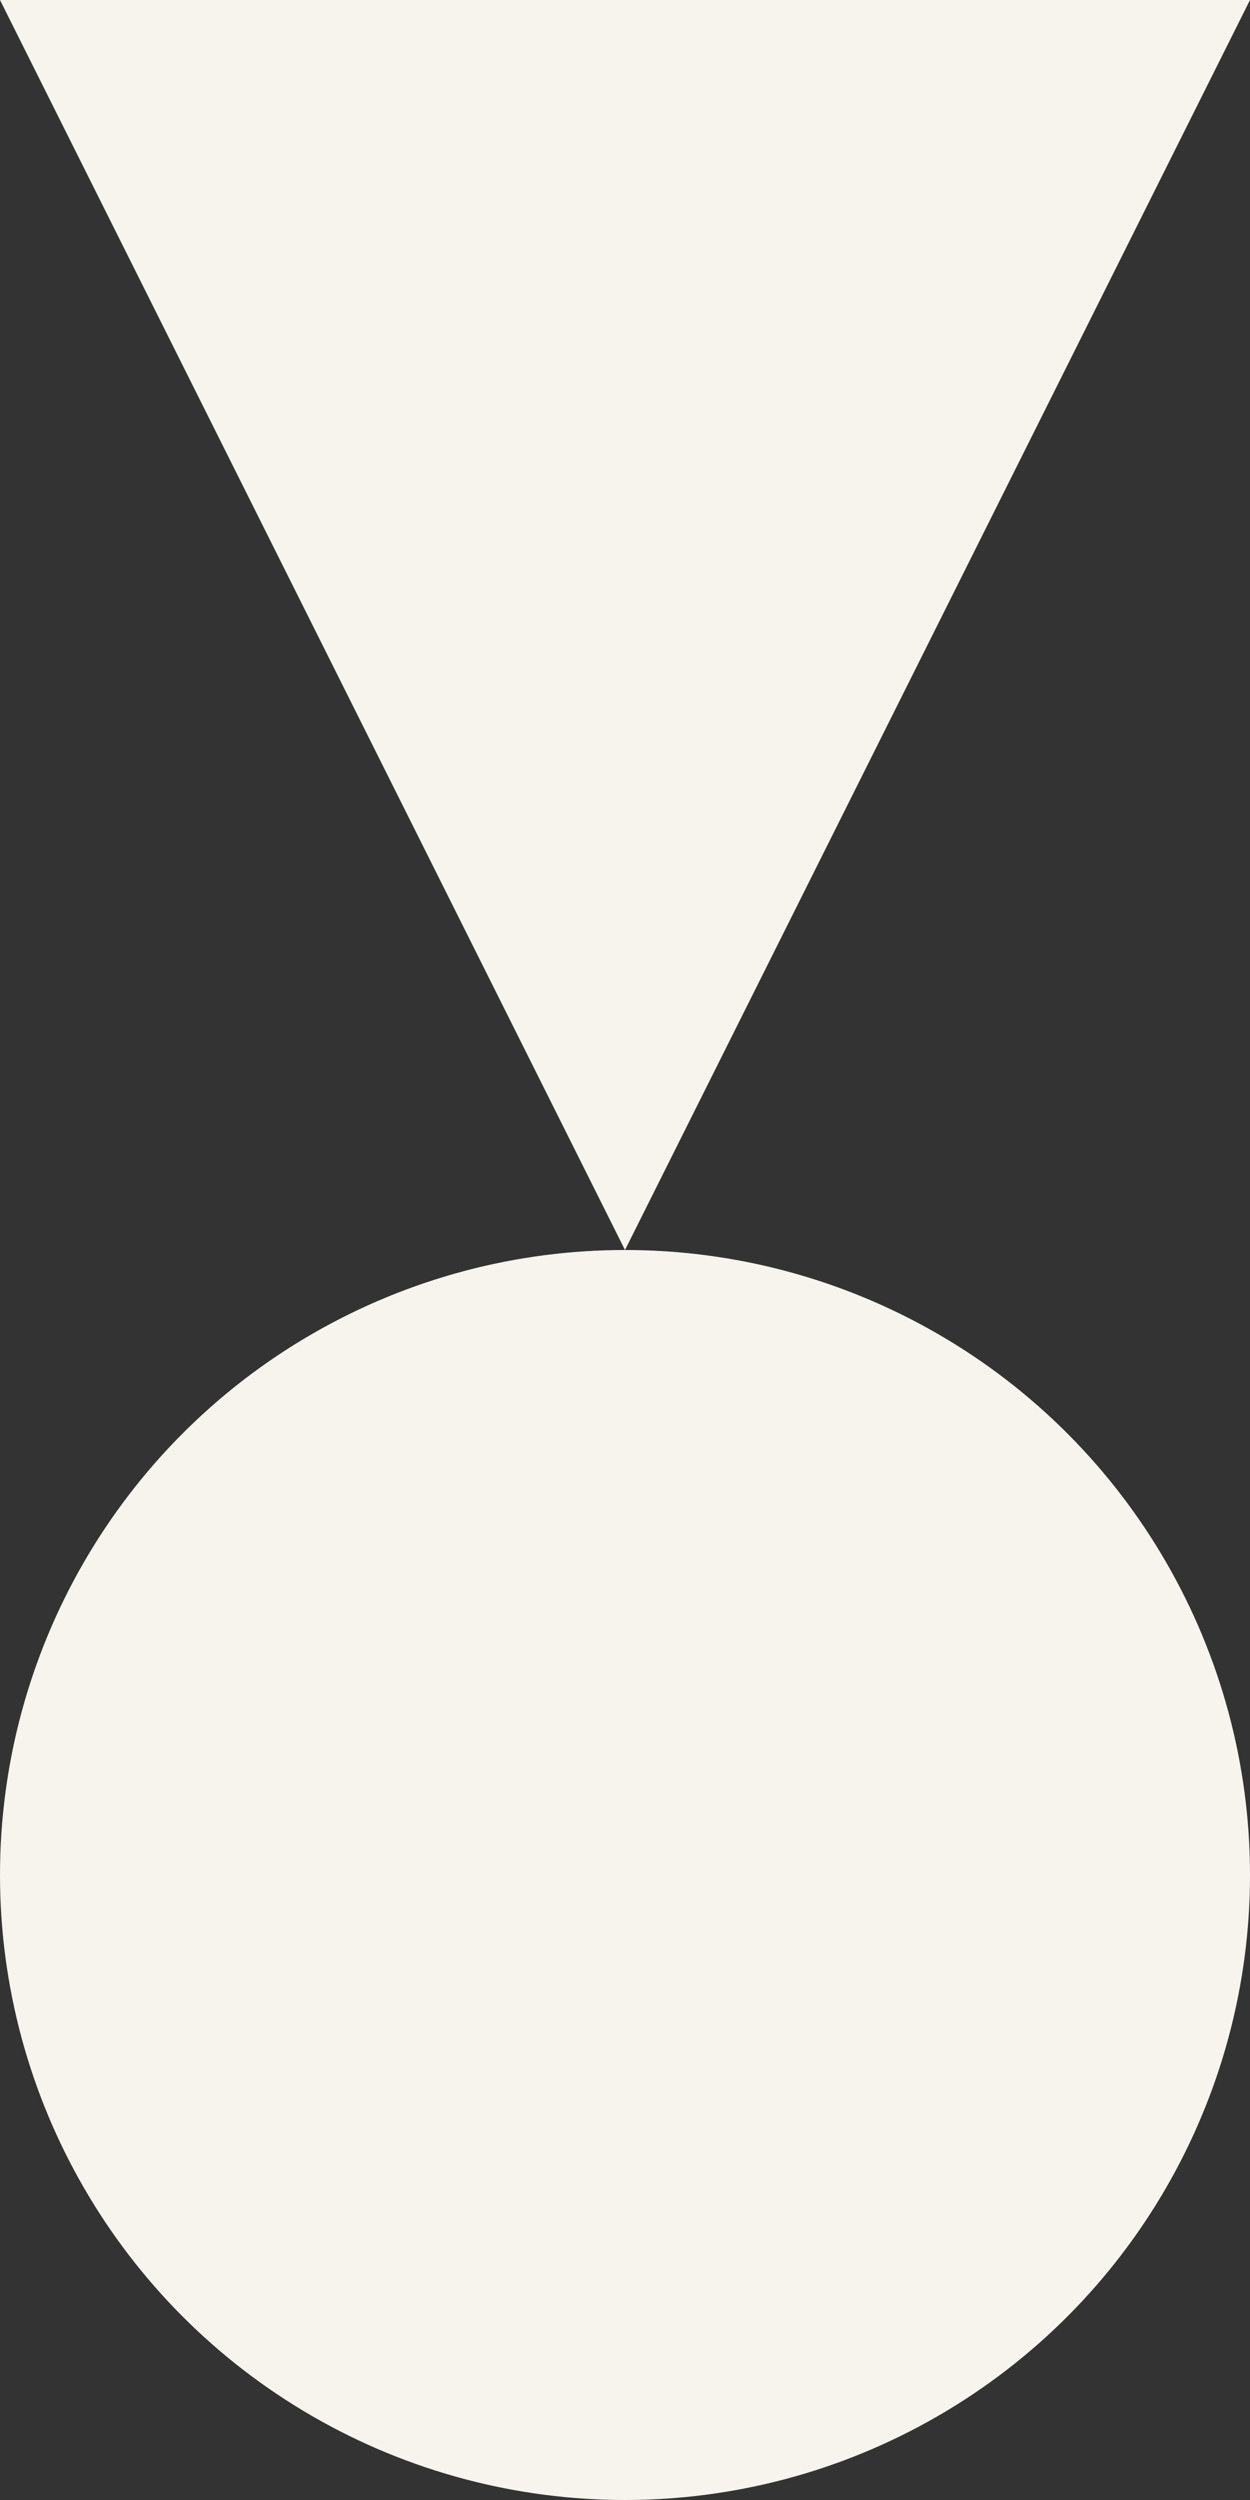 <?xml version="1.0" encoding="UTF-8"?>
<svg width="12px" height="24px" viewBox="0 0 12 24" version="1.1" xmlns="http://www.w3.org/2000/svg" xmlns:xlink="http://www.w3.org/1999/xlink">
    <rect x="0" y="0" width="12" height="24" fill="#333333" stroke="none"/>
    <title>Icon / TC</title>
    <g id="DESKTOP" stroke="none" stroke-width="1" fill="none" fill-rule="evenodd">
        <g id="Home-1200" transform="translate(-976, -2798)" fill="#F7F3ED">
            <g id="Icon-/-TC" transform="translate(976, 2798)">
                <g id="Icons-/-TOval" transform="translate(0, 12)">
                    <circle cx="6" cy="6" r="6"></circle>
                </g>
                <g id="Icons-/-Triangle">
                    <polygon transform="translate(6, 6) rotate(180) translate(-6, -6)" points="6 0 12 12 1.77635684e-15 12"></polygon>
                </g>
            </g>
        </g>
    </g>
</svg>